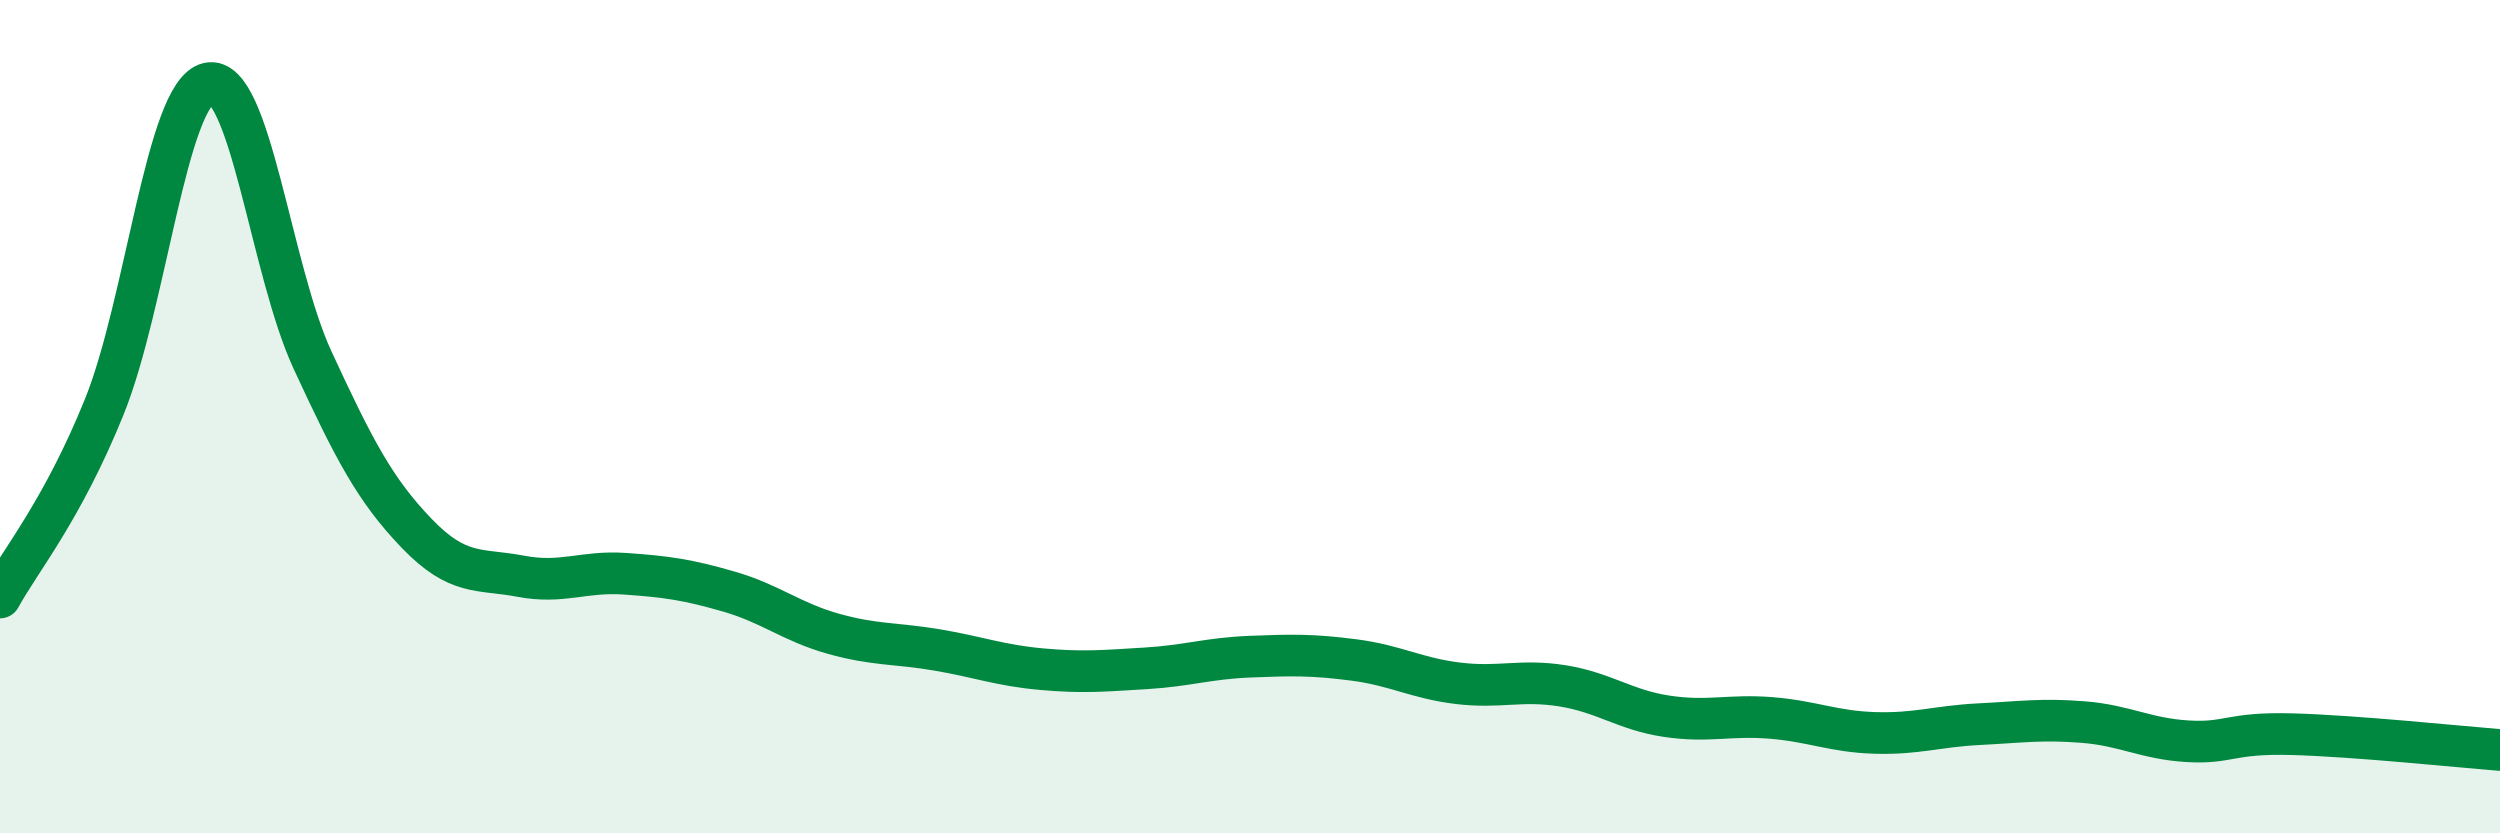 
    <svg width="60" height="20" viewBox="0 0 60 20" xmlns="http://www.w3.org/2000/svg">
      <path
        d="M 0,14.34 C 0.5,13.43 1.5,12.24 2.5,9.77 C 3.5,7.3 4,2.23 5,2 C 6,1.77 6.5,6.48 7.5,8.64 C 8.5,10.8 9,11.76 10,12.8 C 11,13.84 11.5,13.64 12.5,13.83 C 13.5,14.02 14,13.7 15,13.77 C 16,13.84 16.5,13.91 17.5,14.2 C 18.5,14.49 19,14.93 20,15.21 C 21,15.49 21.5,15.43 22.5,15.6 C 23.5,15.77 24,15.97 25,16.06 C 26,16.15 26.5,16.1 27.5,16.04 C 28.5,15.98 29,15.8 30,15.76 C 31,15.72 31.5,15.71 32.5,15.84 C 33.5,15.97 34,16.28 35,16.4 C 36,16.52 36.5,16.3 37.5,16.46 C 38.5,16.62 39,17.04 40,17.19 C 41,17.34 41.5,17.15 42.5,17.23 C 43.5,17.31 44,17.56 45,17.59 C 46,17.62 46.5,17.43 47.5,17.38 C 48.5,17.33 49,17.25 50,17.33 C 51,17.41 51.5,17.73 52.5,17.79 C 53.5,17.85 53.5,17.58 55,17.62 C 56.5,17.66 59,17.92 60,18L60 20L0 20Z"
        fill="#008740"
        opacity="0.1"
        stroke-linecap="round"
        stroke-linejoin="round"
      />
      <path
        d="M 0,14.34 C 0.5,13.43 1.5,12.24 2.5,9.77 C 3.5,7.3 4,2.23 5,2 C 6,1.77 6.5,6.48 7.5,8.64 C 8.5,10.8 9,11.76 10,12.8 C 11,13.84 11.5,13.64 12.5,13.83 C 13.5,14.02 14,13.7 15,13.77 C 16,13.84 16.5,13.91 17.5,14.2 C 18.5,14.49 19,14.93 20,15.21 C 21,15.49 21.5,15.43 22.5,15.6 C 23.5,15.77 24,15.97 25,16.06 C 26,16.15 26.5,16.1 27.5,16.04 C 28.5,15.98 29,15.8 30,15.76 C 31,15.72 31.5,15.71 32.5,15.84 C 33.5,15.97 34,16.28 35,16.4 C 36,16.52 36.5,16.3 37.5,16.46 C 38.5,16.62 39,17.04 40,17.19 C 41,17.34 41.5,17.15 42.5,17.23 C 43.5,17.31 44,17.56 45,17.59 C 46,17.62 46.5,17.43 47.5,17.38 C 48.5,17.33 49,17.25 50,17.33 C 51,17.41 51.5,17.73 52.5,17.79 C 53.5,17.85 53.5,17.58 55,17.62 C 56.5,17.66 59,17.92 60,18"
        stroke="#008740"
        stroke-width="1"
        fill="none"
        stroke-linecap="round"
        stroke-linejoin="round"
      />
    </svg>
  